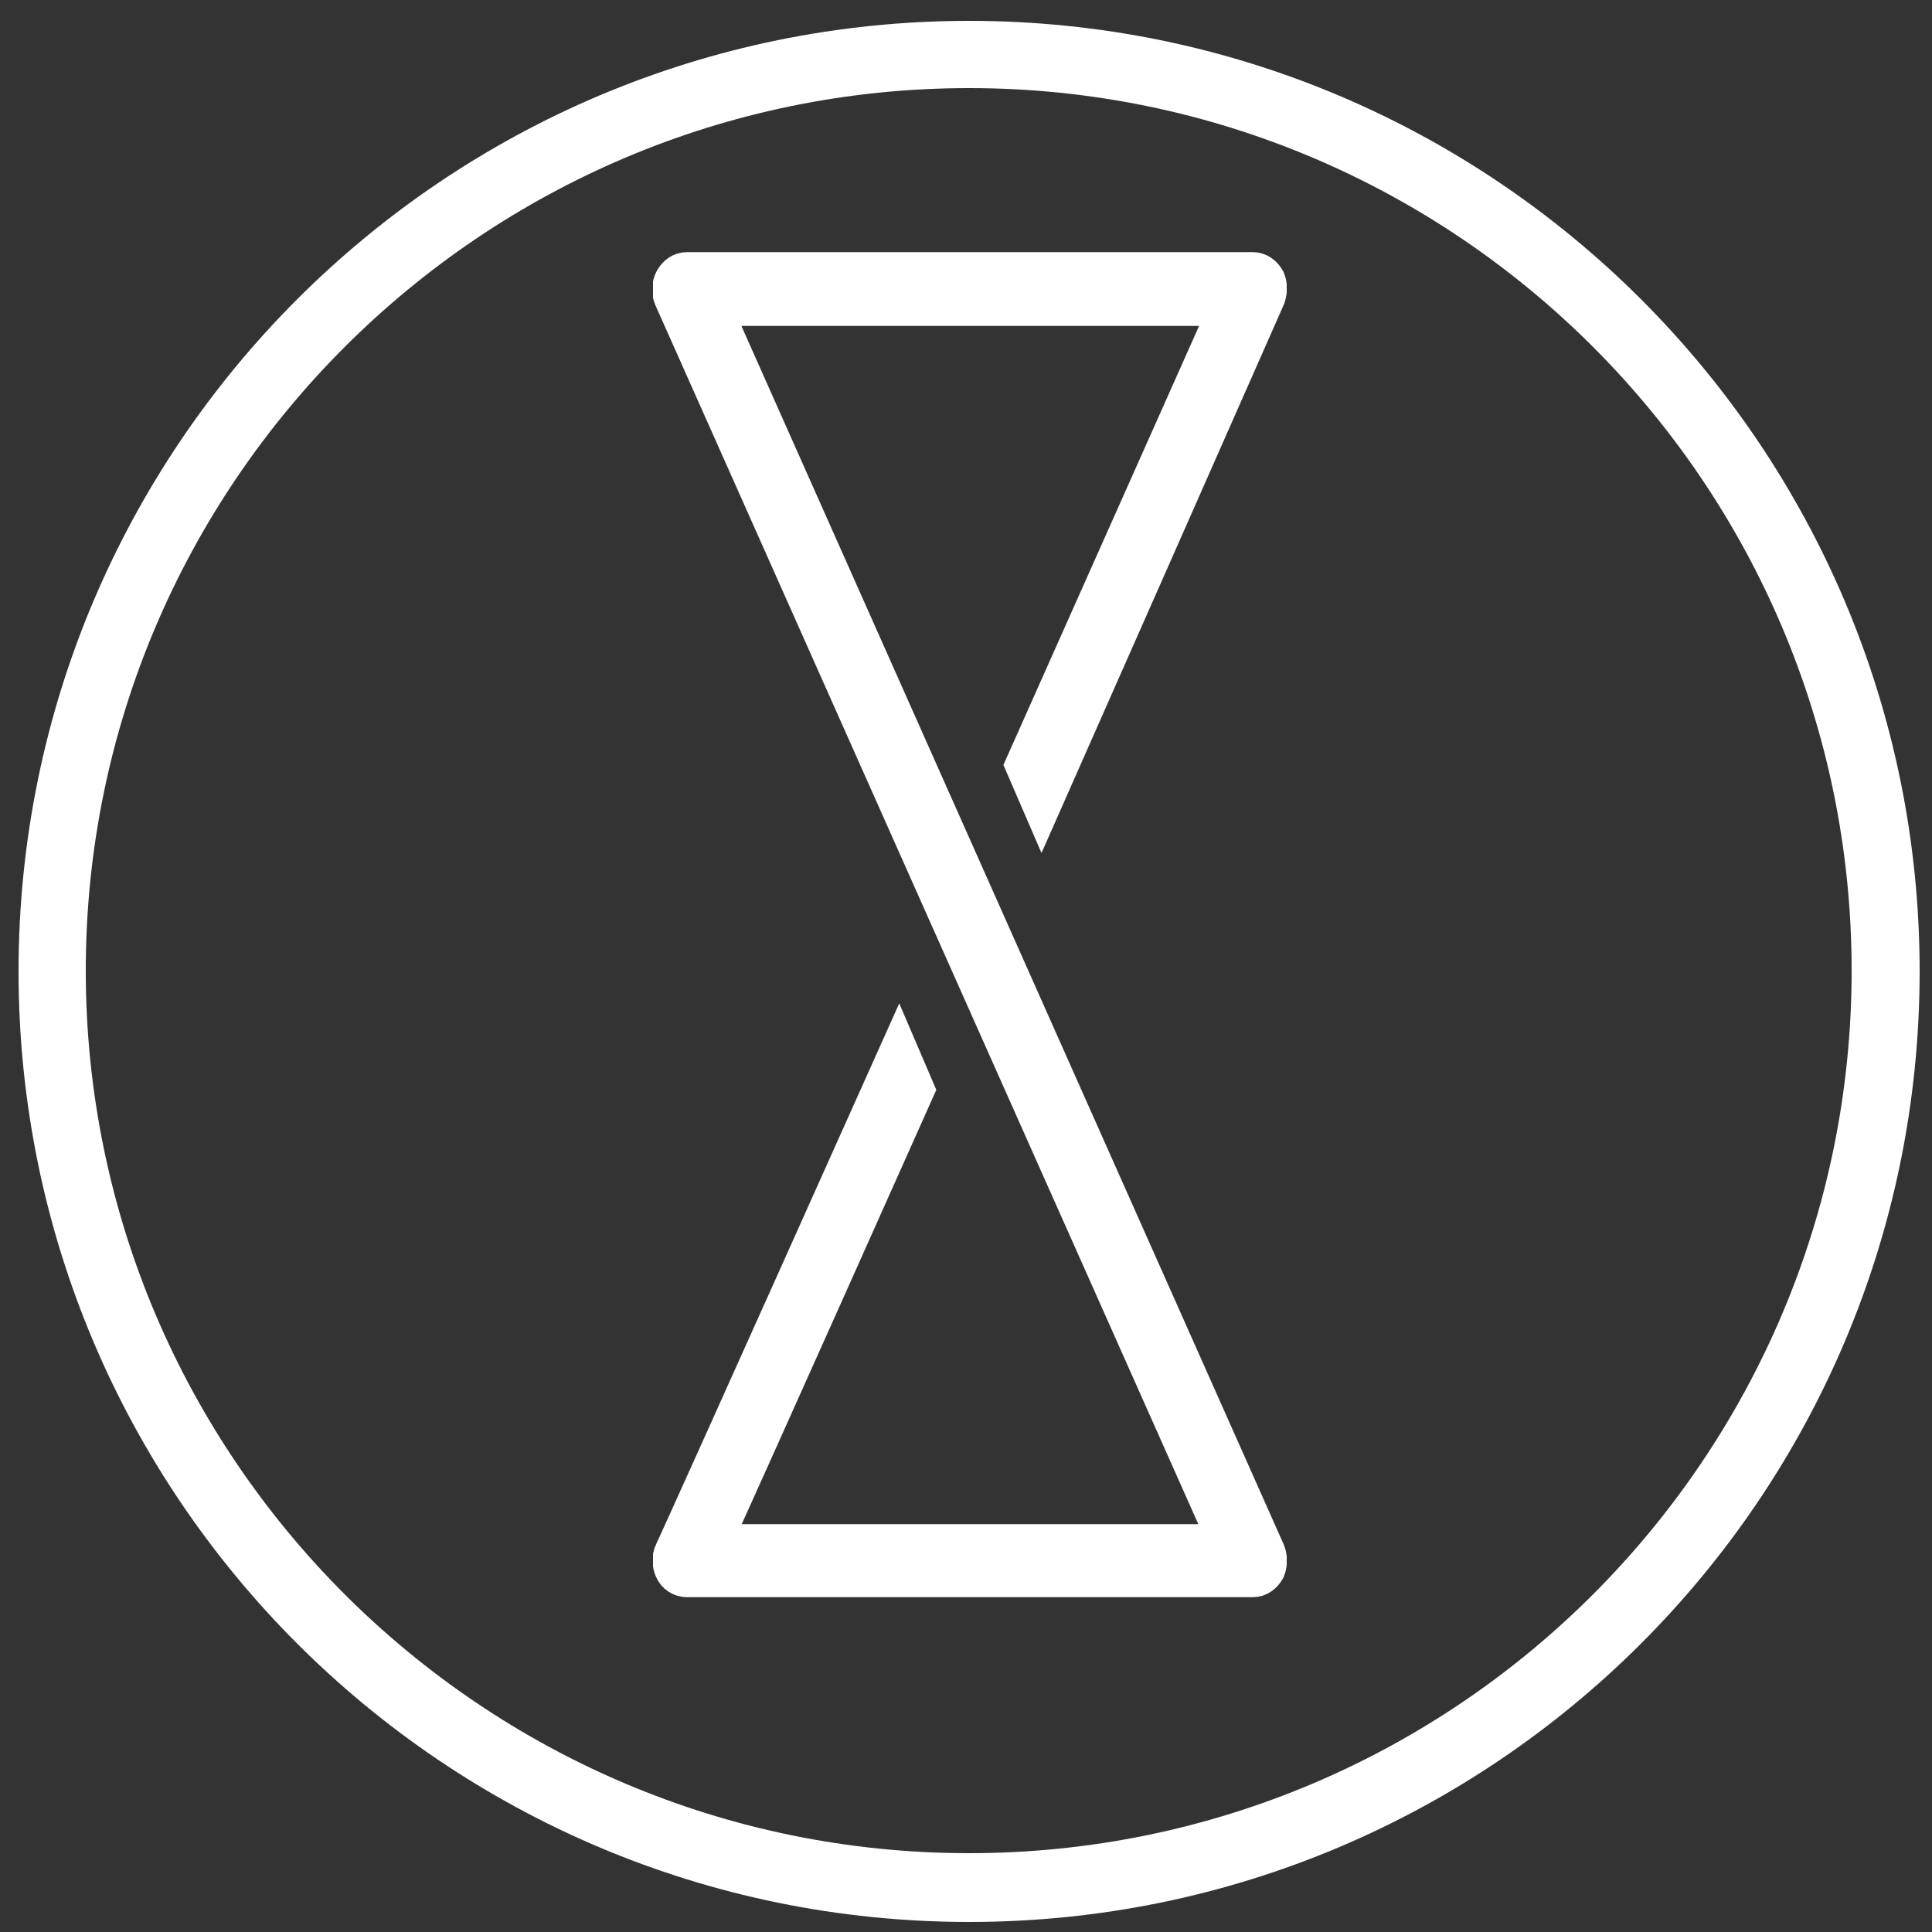 <?xml version="1.0" encoding="utf-8"?>
<!-- Generator: Adobe Illustrator 21.0.2, SVG Export Plug-In . SVG Version: 6.00 Build 0)  -->
<svg version="1.0" id="Layer_1" xmlns="http://www.w3.org/2000/svg" xmlns:xlink="http://www.w3.org/1999/xlink" x="0px" y="0px"
	 width="250px" height="250px" viewBox="0 0 250 250" style="enable-background:new 0 0 250 250;" xml:space="preserve">
<rect x="0" y="0" width="250" height="250" fill="#333333" stroke="none"/>
<style type="text/css">
	.st0{clip-path:url(#SVGID_2_);fill:none;stroke:#FFFFFF;stroke-width:6.153;stroke-miterlimit:10;}
	.st1{fill:#FFFFFF;}
</style>
<g>
	<g>
		<g>
			<defs>
				<rect id="SVGID_1_" x="84.5" y="32.5" width="82" height="174.2"/>
			</defs>
			<clipPath id="SVGID_2_">
				<use xlink:href="#SVGID_1_"  style="overflow:visible;"/>
			</clipPath>
			<path class="st0" d="M124.4,113.7l38.9,87.4c0.2,0.5,0.2,1.2,0,1.7c-0.3,0.5-0.7,0.8-1.2,0.8l-73.2,0c-0.5,0-1-0.3-1.2-0.8
				c-0.2-0.5-0.3-1.1,0-1.7c3.6-7.8,28.6-63.6,28.6-63.6l1.5,3.5c0,0-21.2,47.5-26.6,59.3l68.6,0l-31-69.6L87.6,38.2
				c-0.2-0.5-0.2-1.1,0.1-1.7c0.3-0.5,0.7-0.8,1.2-0.8l73.2,0c0.5,0,0.9,0.3,1.2,0.8c0.2,0.5,0.2,1.1,0,1.7
				c-1.4,3.2-28.5,64.5-28.5,64.5l-1.6-3.7c0,0,25.1-56.3,26.7-59.9l-68.7,0L124.4,113.7z"/>
		</g>
	</g>
</g>
<g>
	<path class="st1" d="M125.4,11.4c63,0,114.2,51.2,114.2,114.2s-51.2,114.2-114.2,114.2S11.1,188.6,11.1,125.6S62.4,11.4,125.4,11.4
		 M125.4,2.7c-67.9,0-123,55.1-123,123c0,67.9,55.1,123,123,123s123-55.1,123-123S193.3,2.7,125.4,2.7L125.4,2.7z"/>
</g>
</svg>
